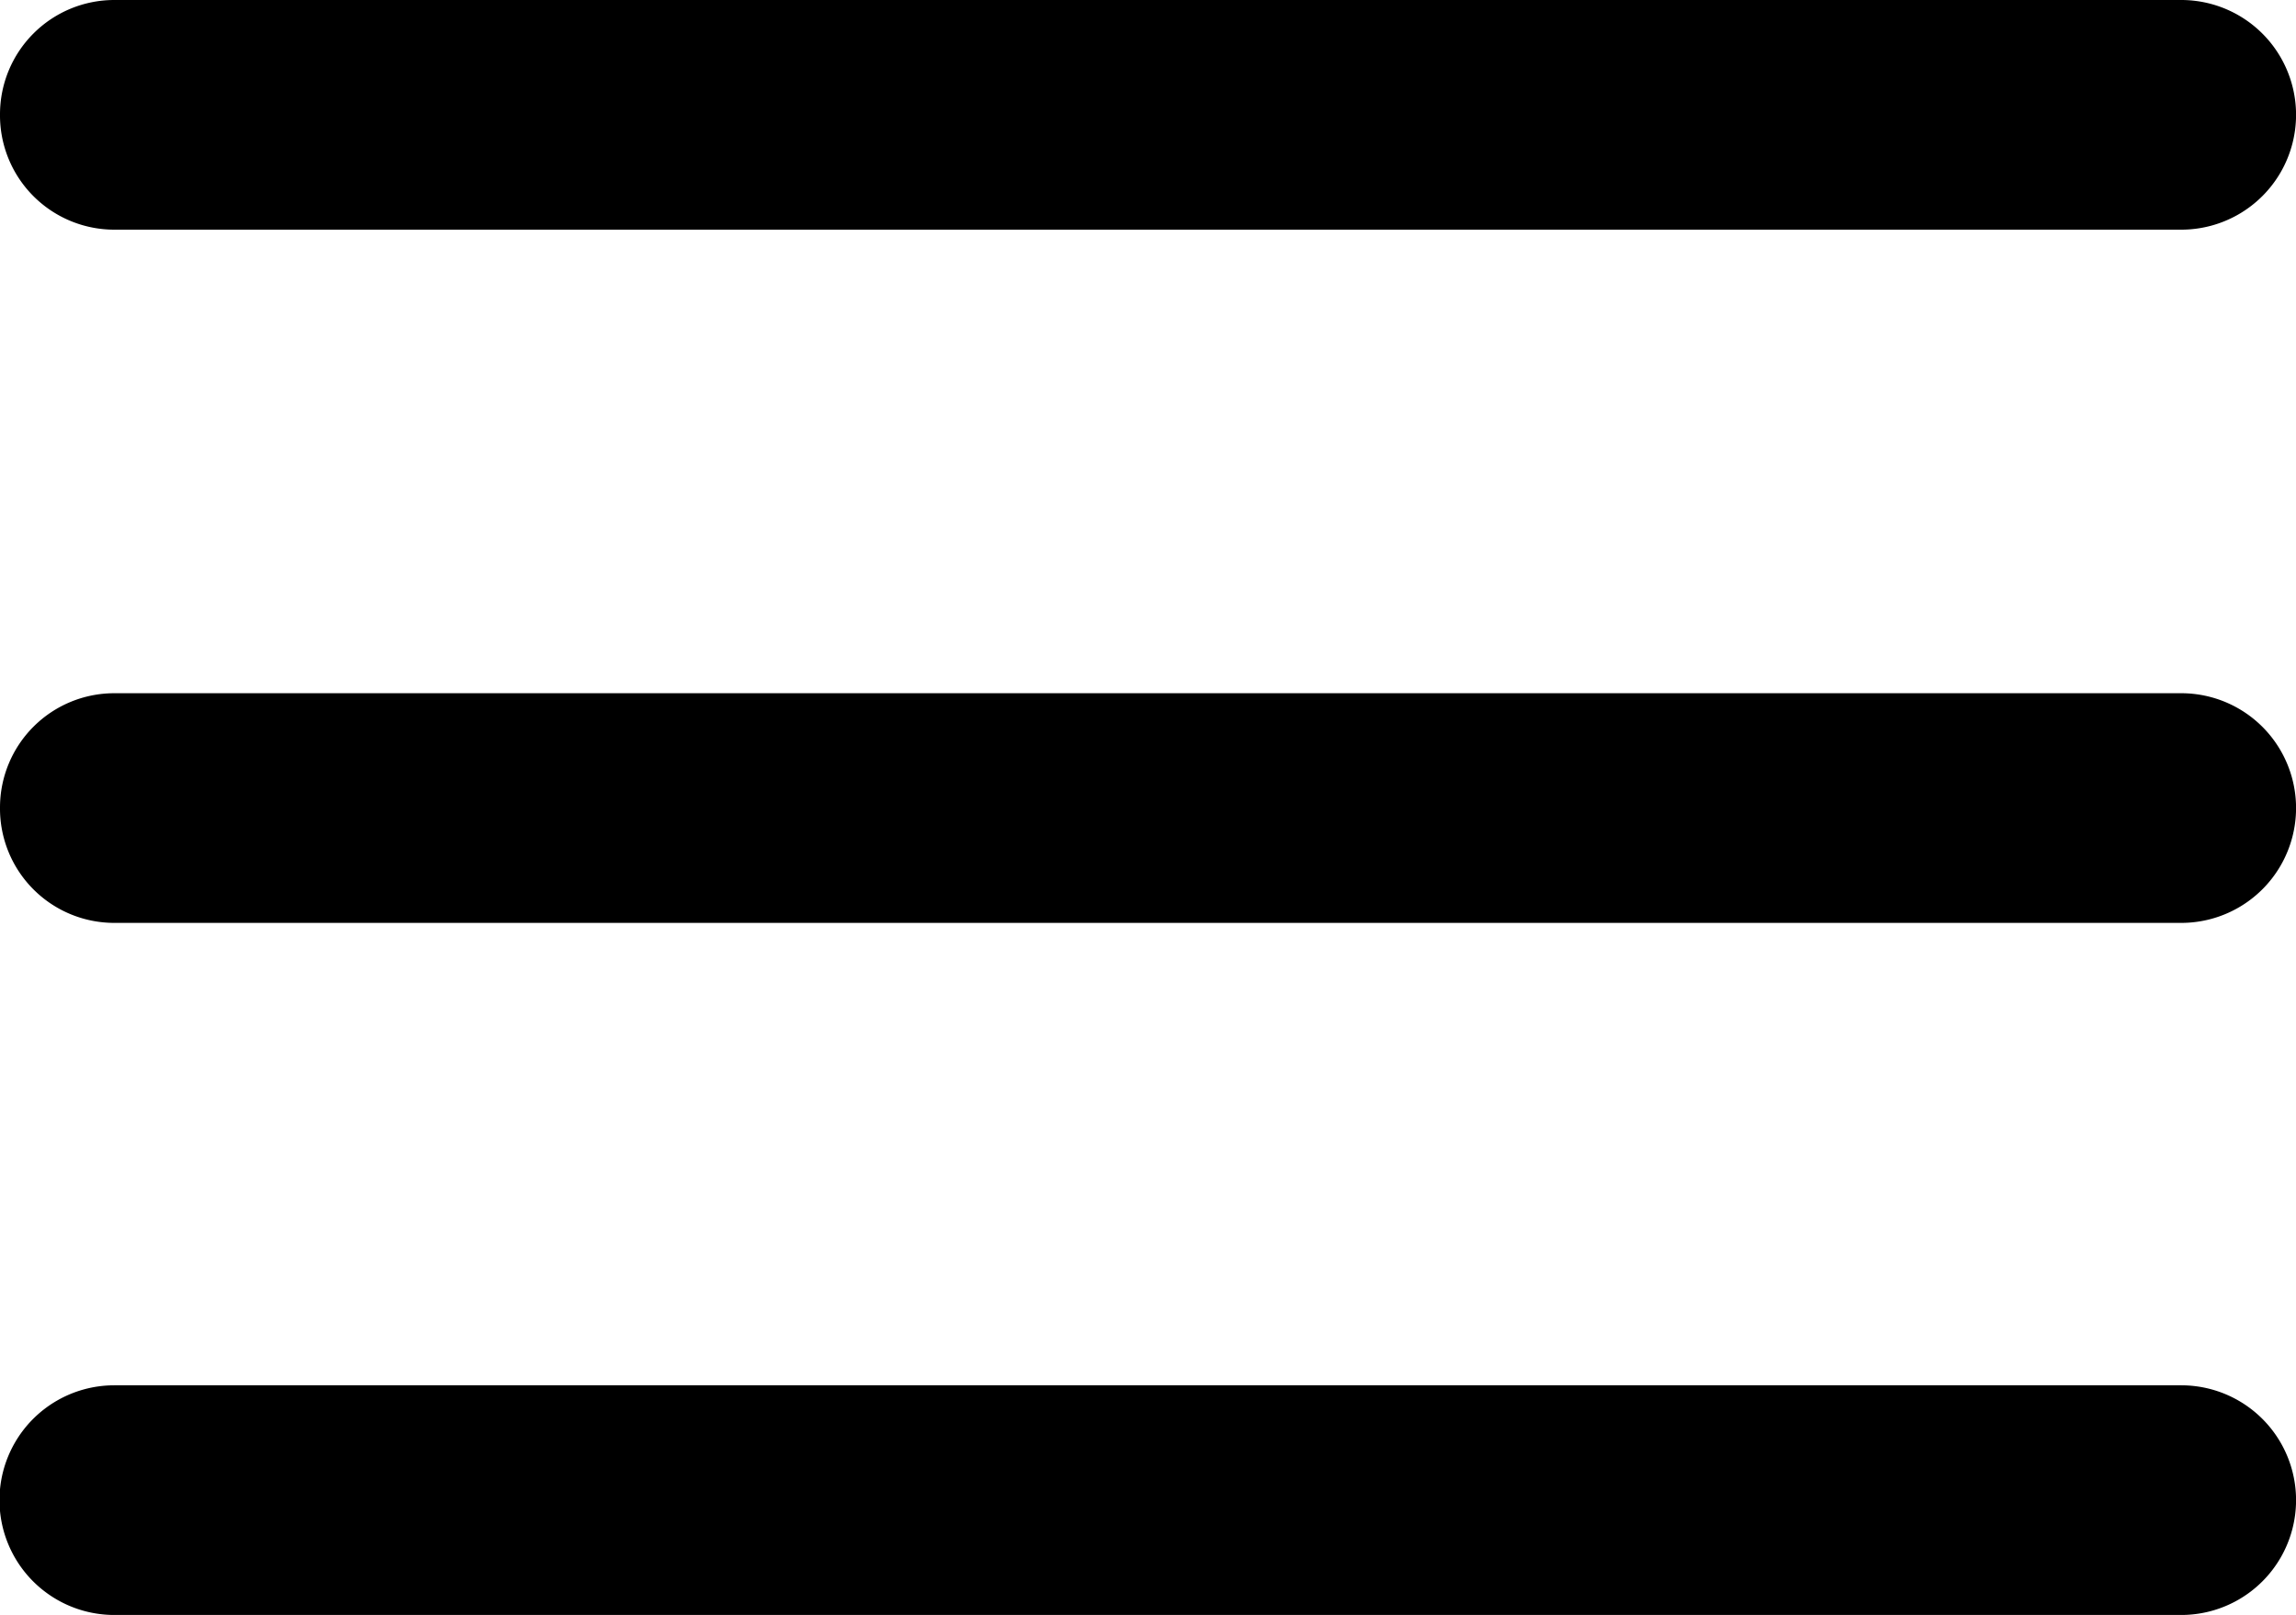 <svg id="help" xmlns="http://www.w3.org/2000/svg" width="20.09" height="14.127" viewBox="0 0 20.09 14.127">
  <g id="Groupe_66" data-name="Groupe 66">
    <path id="Tracé_152" data-name="Tracé 152" d="M16,41a1,1,0,0,1,1-1H35.086a1,1,0,1,1,0,2.009H17A1,1,0,0,1,16,41Z" transform="translate(-16 -40)"/>
    <path id="Tracé_153" data-name="Tracé 153" d="M16,89.261a1,1,0,0,1,1-1H35.086a1,1,0,1,1,0,2.009H17A1,1,0,0,1,16,89.261Z" transform="translate(-16 -82.197)"/>
    <path id="Tracé_154" data-name="Tracé 154" d="M17,136.512a1,1,0,0,0,0,2.009H35.086a1,1,0,0,0,0-2.009Z" transform="translate(-16 -124.394)"/>
  </g>
</svg>
